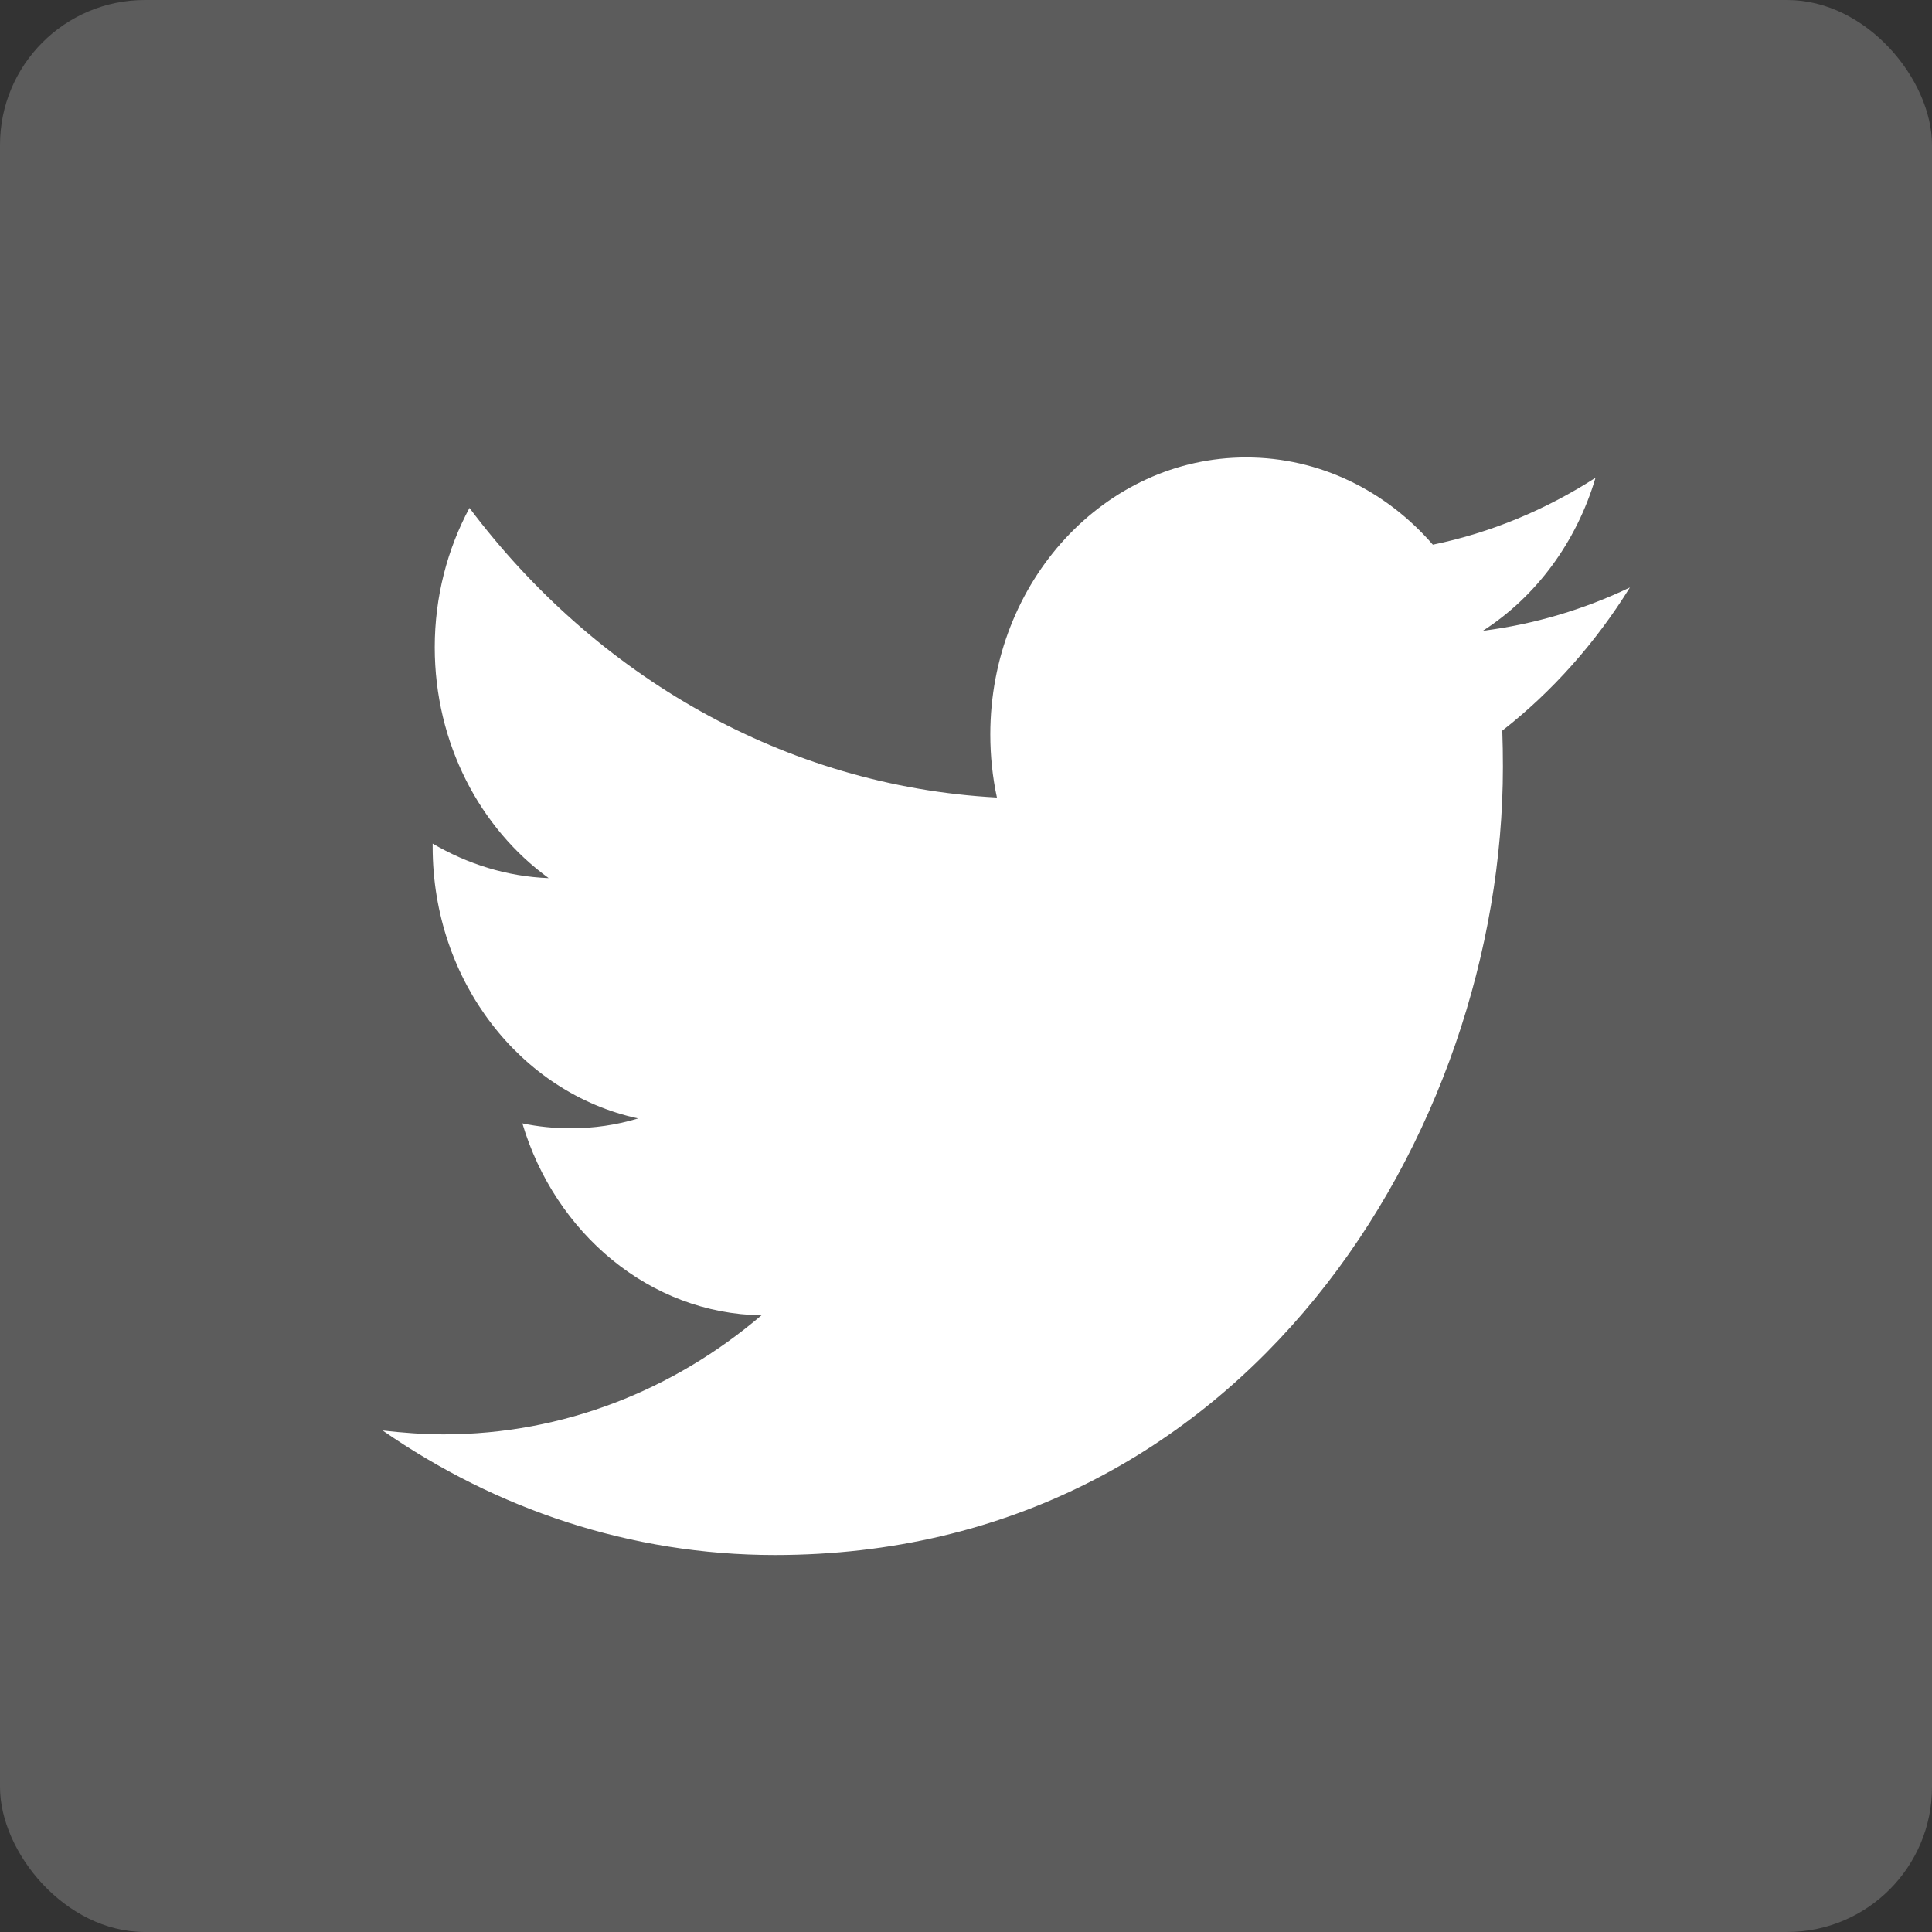 <svg width="40" height="40" viewBox="0 0 40 40" fill="none" xmlns="http://www.w3.org/2000/svg">
<rect x="0" y="0" width="40" height="40" fill="#333333" stroke="none"/>
<rect width="40" height="40" rx="3" fill="white" fill-opacity="0.2"/>
<path fill-rule="evenodd" clip-rule="evenodd" d="M31.103 15.127C31.112 15.377 31.116 15.626 31.116 15.876C31.116 23.451 25.787 32.195 16.044 32.195C13.05 32.195 10.267 31.241 7.922 29.617C8.337 29.663 8.758 29.697 9.185 29.697C11.667 29.697 13.953 28.777 15.766 27.232C13.448 27.198 11.49 25.529 10.815 23.258C11.139 23.326 11.473 23.36 11.814 23.36C12.296 23.36 12.763 23.292 13.211 23.156C10.785 22.633 8.958 20.317 8.958 17.534C8.958 17.5 8.958 17.489 8.958 17.466C9.673 17.886 10.491 18.148 11.36 18.181C9.937 17.148 9.001 15.388 9.001 13.401C9.001 12.356 9.262 11.368 9.72 10.516C12.332 13.991 16.237 16.274 20.64 16.512C20.549 16.092 20.503 15.649 20.503 15.206C20.503 12.038 22.875 9.471 25.801 9.471C27.325 9.471 28.701 10.164 29.666 11.277C30.875 11.027 32.008 10.55 33.033 9.892C32.636 11.232 31.797 12.356 30.701 13.06C31.773 12.924 32.796 12.617 33.745 12.163C33.033 13.31 32.137 14.32 31.103 15.127Z" fill="white"/>
</svg>
